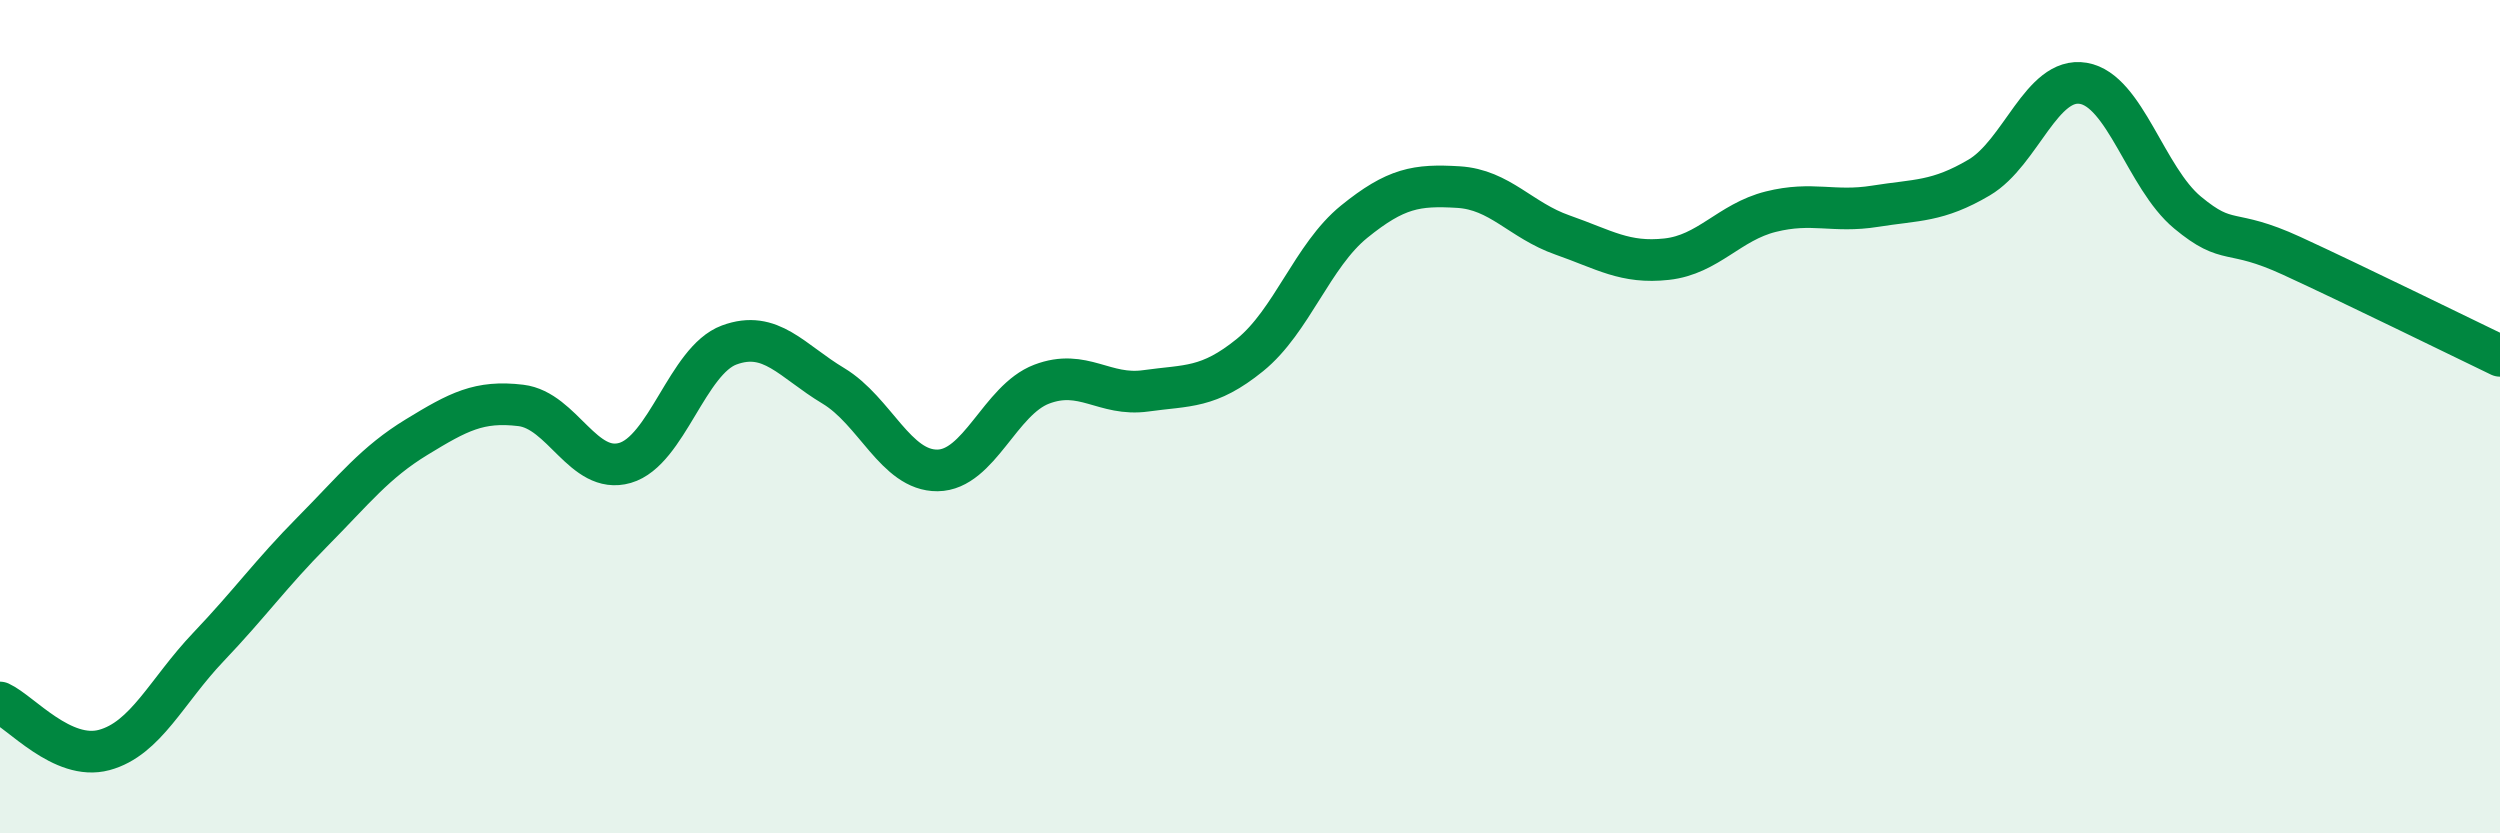 
    <svg width="60" height="20" viewBox="0 0 60 20" xmlns="http://www.w3.org/2000/svg">
      <path
        d="M 0,16.86 C 0.5,17.09 1.5,18.27 2.5,18 C 3.5,17.73 4,16.58 5,15.53 C 6,14.48 6.5,13.77 7.5,12.76 C 8.5,11.75 9,11.1 10,10.49 C 11,9.88 11.5,9.61 12.5,9.73 C 13.5,9.85 14,11.4 15,11.11 C 16,10.82 16.5,8.65 17.5,8.28 C 18.5,7.91 19,8.66 20,9.26 C 21,9.86 21.5,11.3 22.5,11.29 C 23.5,11.28 24,9.6 25,9.22 C 26,8.84 26.5,9.52 27.5,9.38 C 28.5,9.24 29,9.33 30,8.52 C 31,7.71 31.5,6.13 32.5,5.32 C 33.5,4.51 34,4.43 35,4.49 C 36,4.55 36.5,5.29 37.5,5.64 C 38.5,5.99 39,6.33 40,6.22 C 41,6.11 41.5,5.33 42.5,5.08 C 43.5,4.83 44,5.11 45,4.95 C 46,4.79 46.5,4.85 47.5,4.26 C 48.5,3.67 49,1.83 50,2 C 51,2.17 51.5,4.27 52.5,5.1 C 53.5,5.93 53.5,5.45 55,6.14 C 56.5,6.83 59,8.06 60,8.54L60 20L0 20Z"
        fill="#008740"
        opacity="0.1"
        stroke-linecap="round"
        stroke-linejoin="round"
      />
      <path
        d="M 0,16.86 C 0.5,17.09 1.5,18.27 2.5,18 C 3.5,17.73 4,16.58 5,15.53 C 6,14.48 6.5,13.77 7.5,12.76 C 8.5,11.75 9,11.1 10,10.49 C 11,9.88 11.5,9.61 12.5,9.73 C 13.5,9.85 14,11.4 15,11.11 C 16,10.82 16.5,8.65 17.5,8.28 C 18.5,7.91 19,8.66 20,9.26 C 21,9.86 21.5,11.3 22.5,11.29 C 23.5,11.28 24,9.6 25,9.22 C 26,8.84 26.5,9.52 27.5,9.38 C 28.5,9.24 29,9.33 30,8.52 C 31,7.71 31.5,6.13 32.5,5.32 C 33.5,4.51 34,4.43 35,4.49 C 36,4.55 36.5,5.29 37.5,5.64 C 38.5,5.99 39,6.33 40,6.22 C 41,6.11 41.5,5.33 42.5,5.08 C 43.5,4.83 44,5.11 45,4.95 C 46,4.79 46.5,4.85 47.5,4.26 C 48.5,3.67 49,1.83 50,2 C 51,2.17 51.5,4.27 52.5,5.1 C 53.5,5.93 53.5,5.45 55,6.14 C 56.5,6.83 59,8.06 60,8.54"
        stroke="#008740"
        stroke-width="1"
        fill="none"
        stroke-linecap="round"
        stroke-linejoin="round"
      />
    </svg>
  